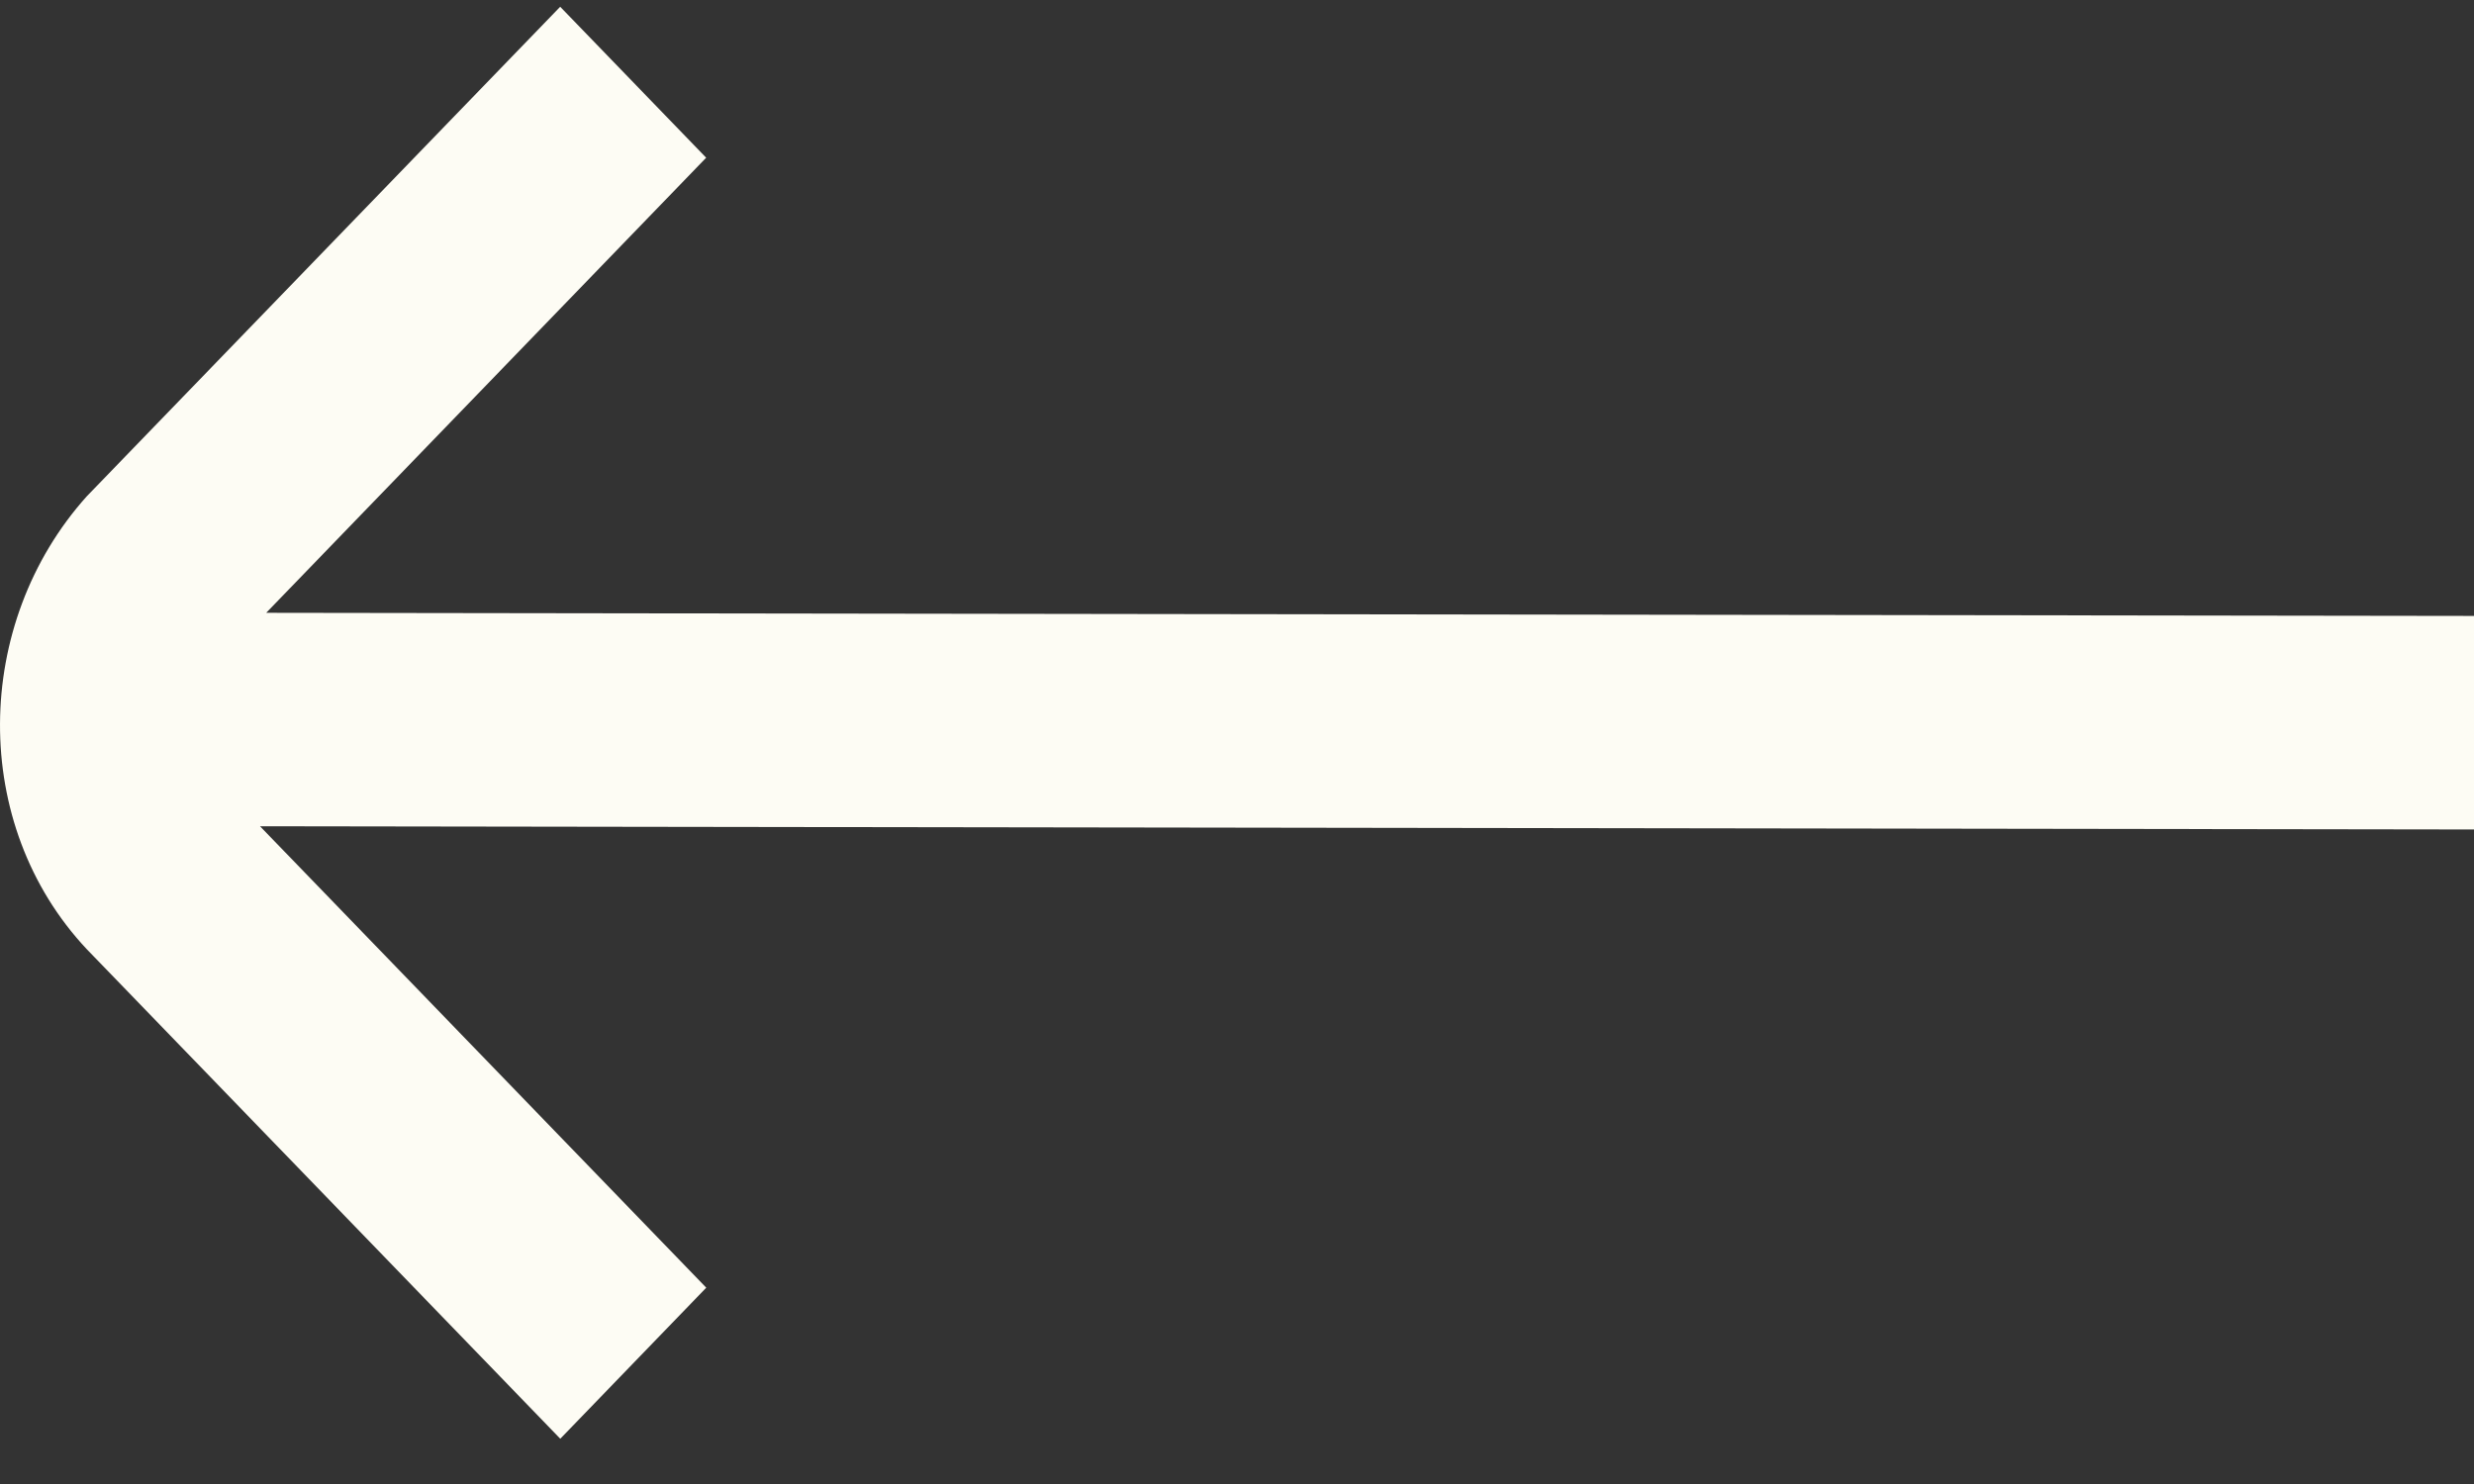 <svg width="30" height="18" viewBox="0 0 30 18" fill="none" xmlns="http://www.w3.org/2000/svg">
<rect x="0" y="0" width="30" height="18" fill="#333333" stroke="none"/>
<g clip-path="url(#clip0_327_7870)">
<path d="M1.052 6.02L6.793 0.082L8.563 1.913L3.228 7.433L30 7.471V10.061L3.153 10.022L8.564 15.619L6.794 17.451L1.052 11.513C-0.367 10.002 -0.334 7.565 1.052 6.02L1.052 6.02Z" fill="#FDFCF4"/>
</g>
<defs>
<clipPath id="clip0_327_7870">
<rect width="30" height="17.368" fill="white" transform="matrix(-1 0 0 1 30 0.082)"/>
</clipPath>
</defs>
</svg>
